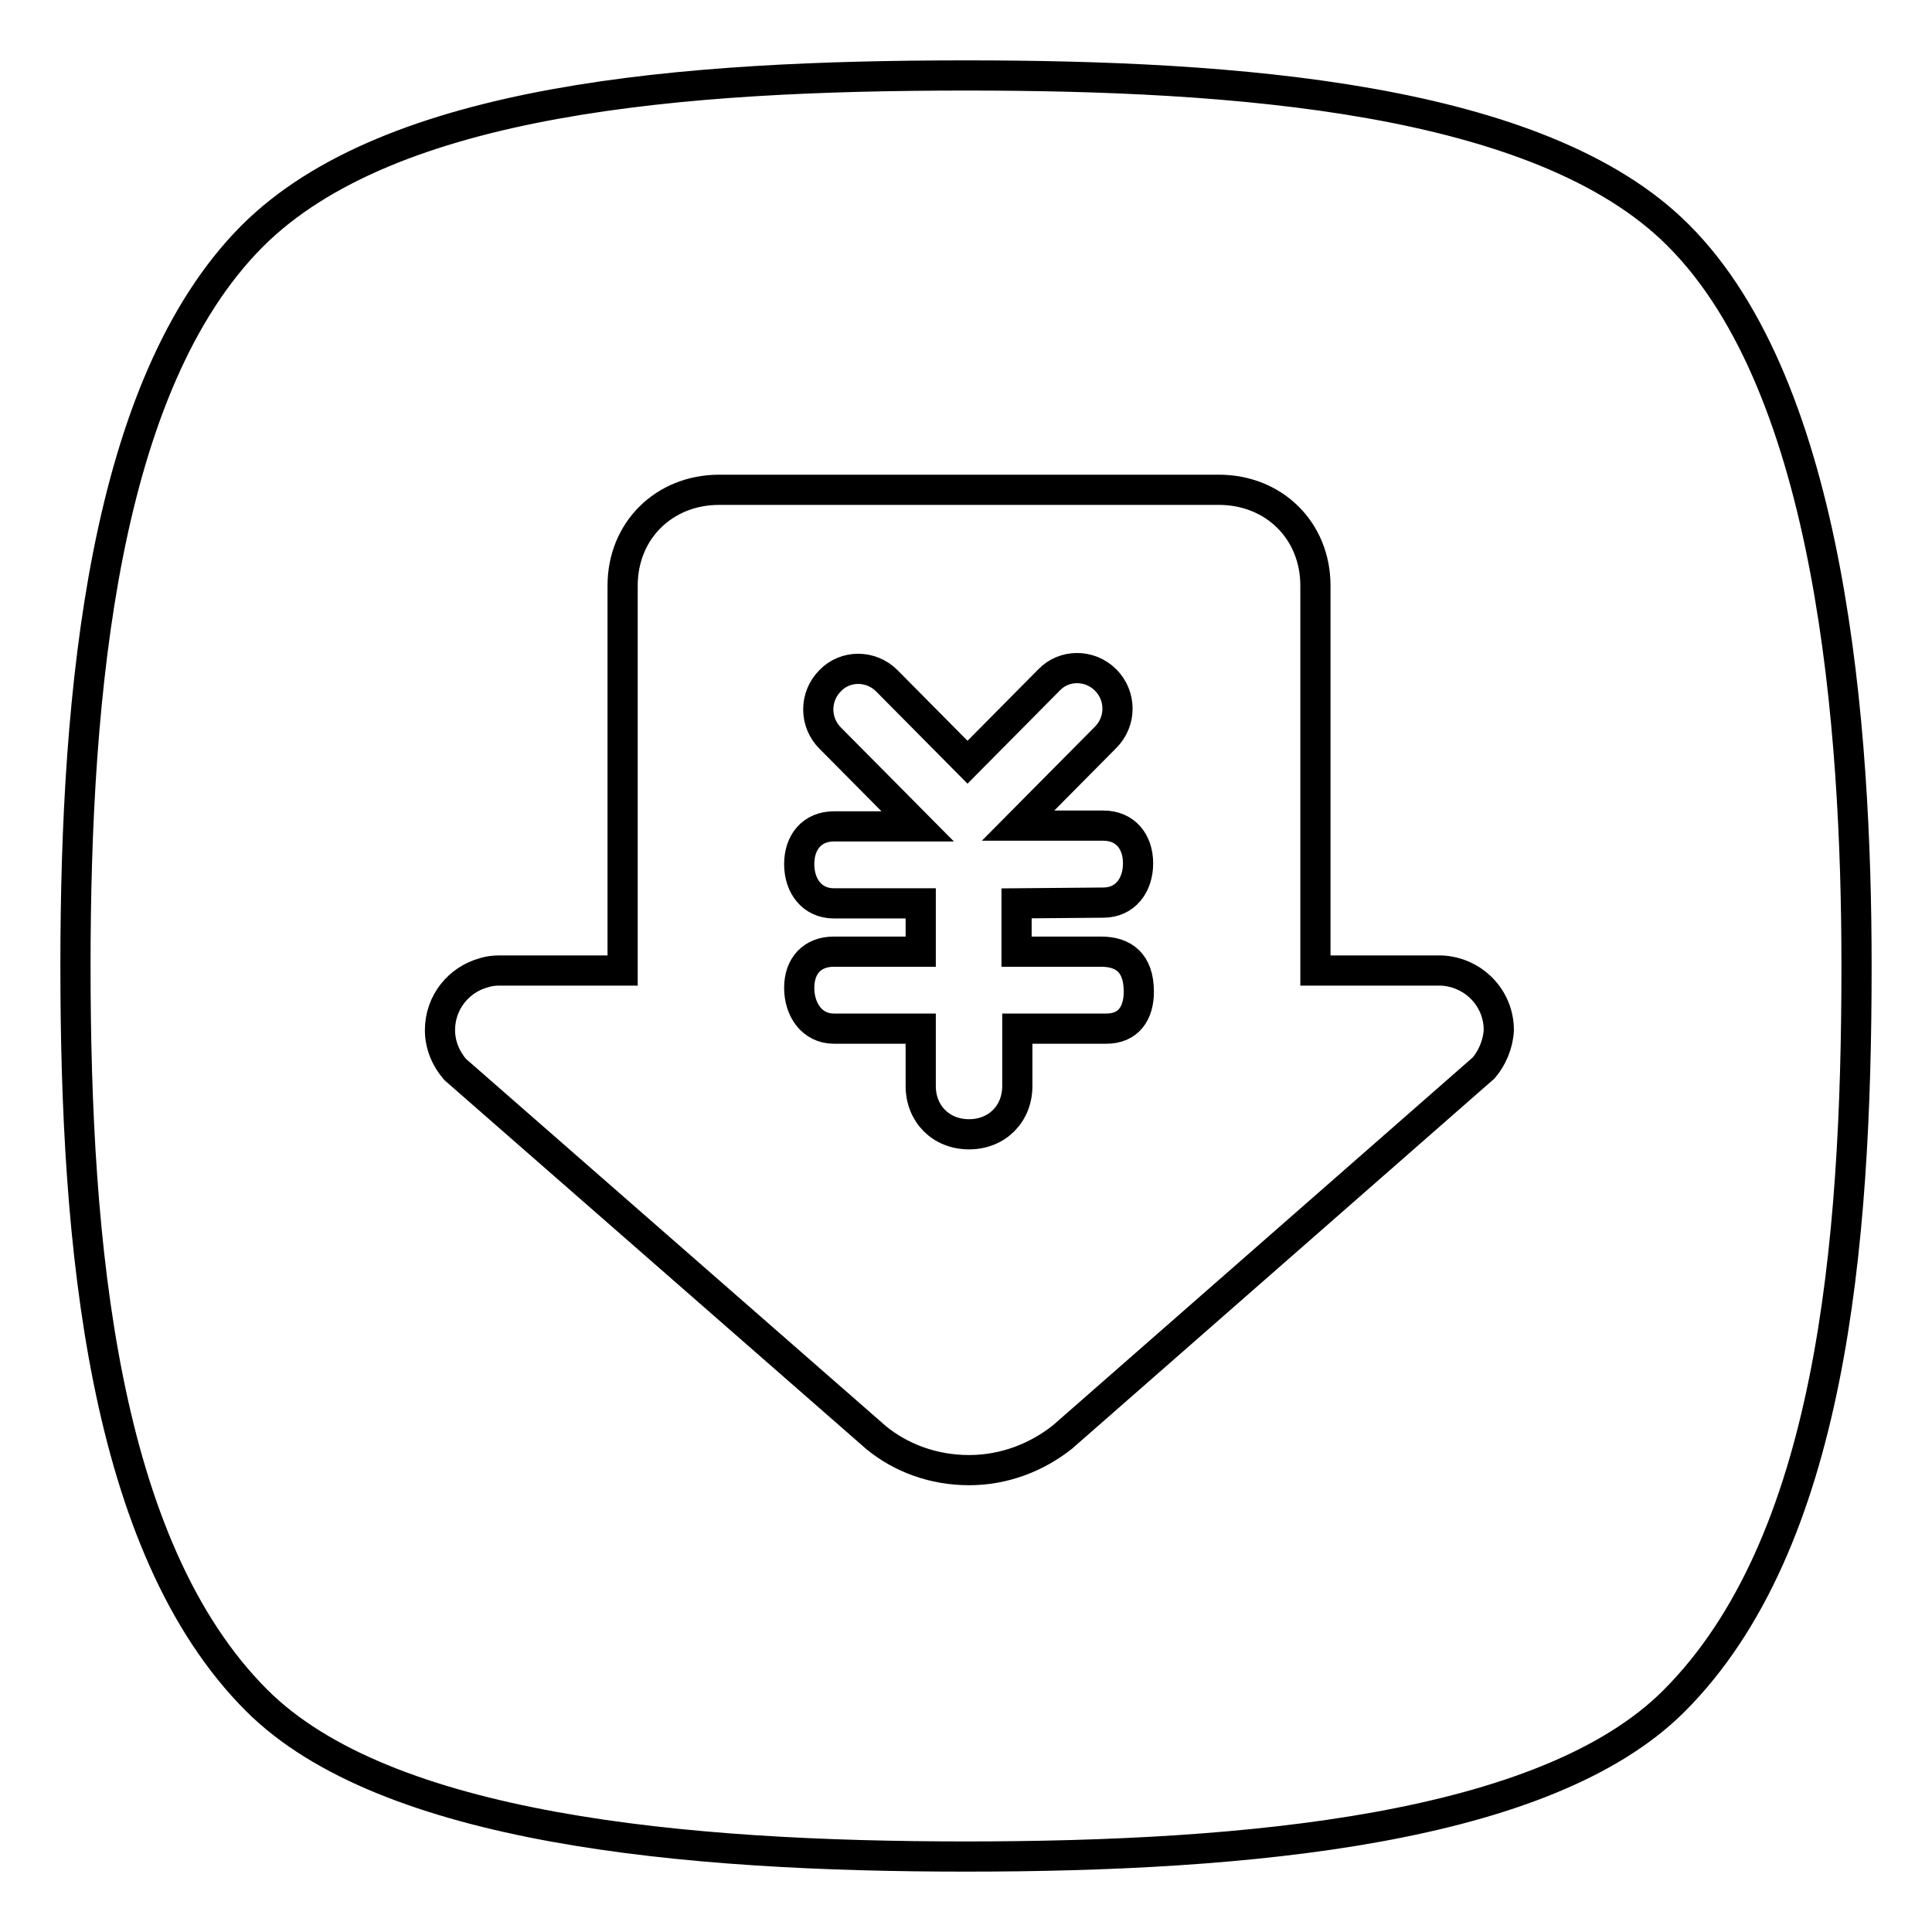 <?xml version="1.0" encoding="utf-8"?>
<!-- Svg Vector Icons : http://www.onlinewebfonts.com/icon -->
<!DOCTYPE svg PUBLIC "-//W3C//DTD SVG 1.1//EN" "http://www.w3.org/Graphics/SVG/1.1/DTD/svg11.dtd">
<svg version="1.1" xmlns="http://www.w3.org/2000/svg" xmlns:xlink="http://www.w3.org/1999/xlink" x="0px" y="0px" viewBox="0 0 256 256" enable-background="new 0 0 256 256" xml:space="preserve">
<g> <path stroke-width="4" fill-opacity="0" stroke="#000000"  d="M146.2,119.6c2.9,0,4.6-2.3,4.6-5.2s-1.7-5-4.6-5l-11.3,0l11.6-11.7c2.1-2.1,2.1-5.5,0-7.6 c-2.1-2.1-5.5-2.1-7.5,0L128.2,101l-10.7-10.8c-2.1-2.1-5.5-2.1-7.5,0c-2.1,2.1-2.1,5.5,0,7.6l11.6,11.7l-11.1,0 c-2.9,0-4.6,2.1-4.6,5c0,2.9,1.7,5.2,4.6,5.2H122v6.4h-11.5c-2.9,0-4.6,1.9-4.6,4.8s1.7,5.4,4.6,5.4H122v7.6c0,3.7,2.7,6.4,6.4,6.4 c3.7,0,6.4-2.7,6.4-6.4v-7.6h11.8c2.9,0,4.3-2,4.3-4.9c0-3.8-2-5.3-5-5.3h-11.2v-6.4L146.2,119.6L146.2,119.6z M222.4,31.2 C204.1,12.8,163.2,10,128,10c-37.4,0-76.3,3-94.6,21.3C13.8,51,10,91.4,10,128c0,36.9,3.6,76.9,24,97.3 c17.1,17.1,56.7,20.7,94,20.7c37.3,0,76.8-3.6,93.8-20.6c20.8-20.8,24.2-60.1,24.2-97.4C246,96.5,242.7,51.5,222.4,31.2z  M196.6,141.5l-55.8,48.9c-3.4,2.7-7.7,4.4-12.4,4.4c-4.7,0-9-1.6-12.3-4.3l-55.8-48.8c-1.2-1.4-2-3.2-2-5.2c0-3.7,2.5-6.7,5.8-7.6 c0,0,0.8-0.3,2-0.3h16.4v-51c0-7.3,5.5-12.7,12.8-12.7h66.2c7.3,0,12.8,5.4,12.8,12.7v51h16.1c0.1,0,0.1,0,0.2,0c0.1,0,0.1,0,0.2,0 h0.2l0,0c4.2,0.2,7.6,3.6,7.6,7.9C198.5,138.4,197.7,140.2,196.6,141.5z"/></g>
</svg>